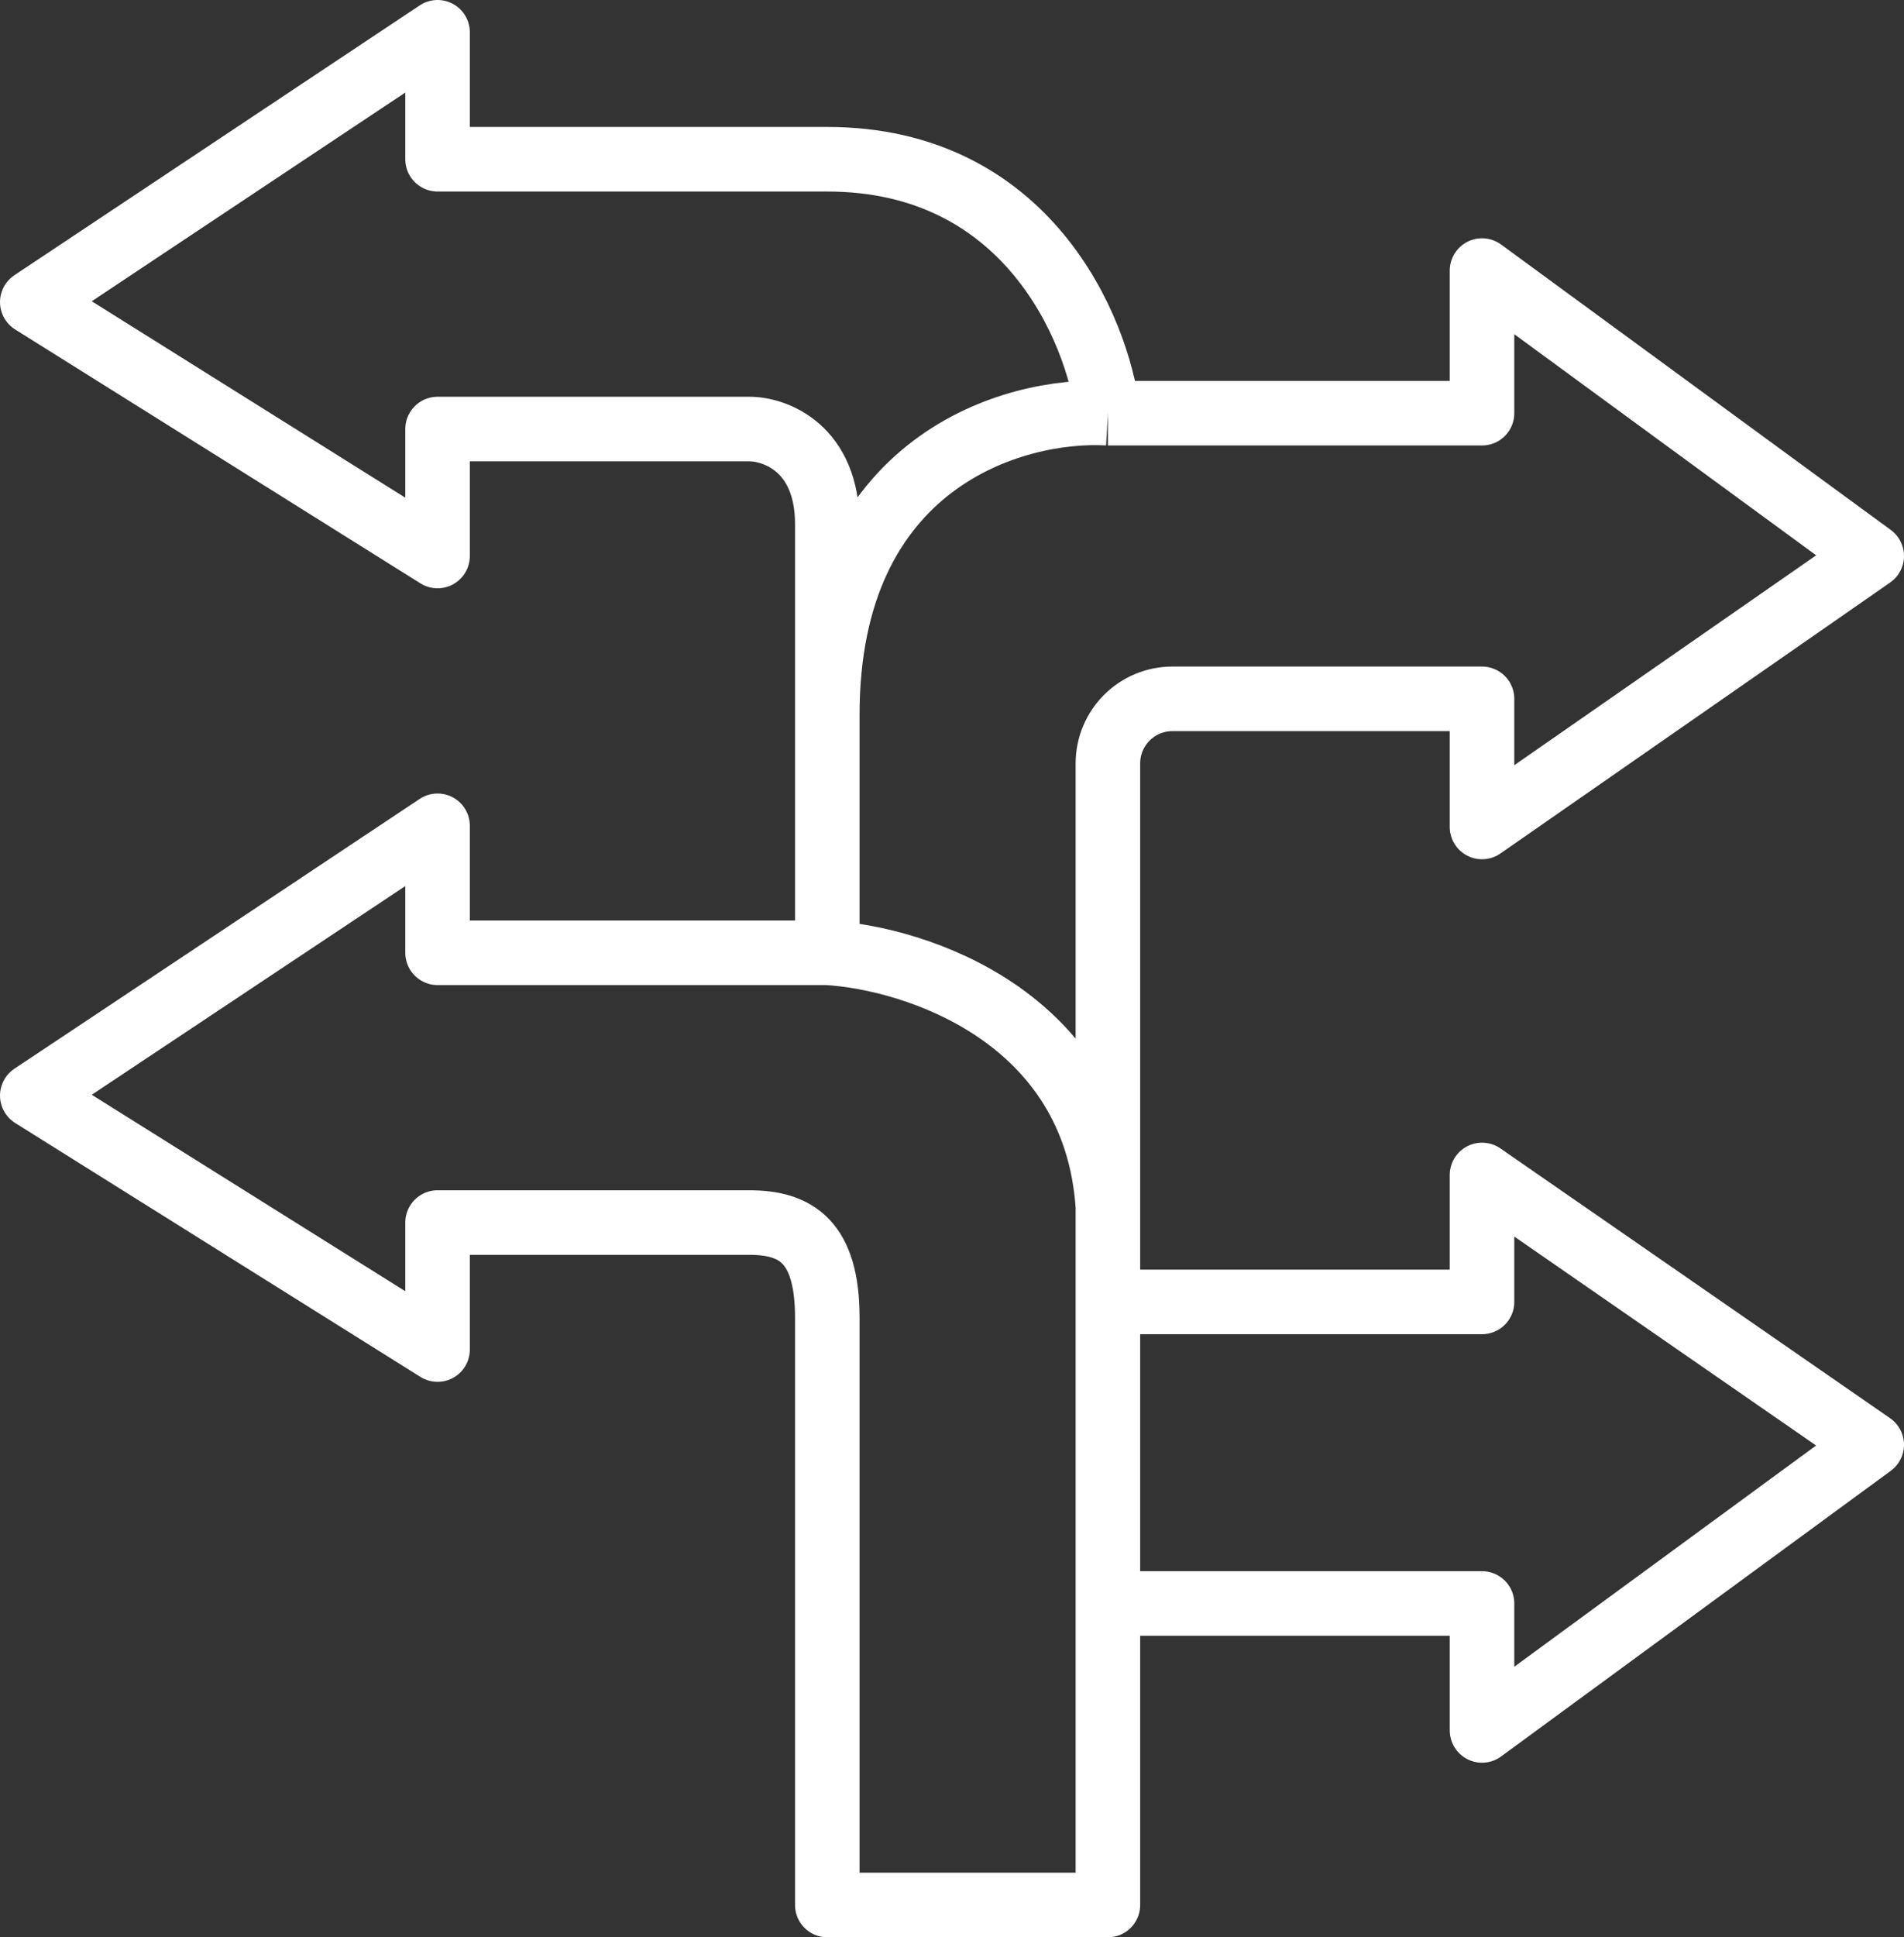 <?xml version="1.0" encoding="UTF-8"?> <svg xmlns="http://www.w3.org/2000/svg" width="59" height="60" viewBox="0 0 59 60" fill="none"><rect x="0" y="0" width="59" height="60" fill="#333333" stroke="none"/> <path d="M34.331 49.661V59H25.636C25.636 53.921 25.636 43.173 25.636 40.814C25.636 38.454 24.669 37.864 23.22 37.864H13.559V41.797L1 33.932L13.559 25.576V29.509H25.636M34.331 49.661H45.924V53.593L58 44.746L45.924 36.39V40.322H34.331M34.331 49.661V40.322M34.331 40.322V37.373M34.331 12.797H45.924V8.38L58 17.22L45.924 25.612V21.644H36.331C35.226 21.644 34.331 22.54 34.331 23.644V37.373M34.331 12.797C34.008 10.175 31.819 4.932 25.636 4.932C19.453 4.932 15.008 4.932 13.559 4.932V1L1 9.356L13.559 17.22V13.288H23.22C24.025 13.288 25.636 13.878 25.636 16.237C25.636 17.366 25.636 19.667 25.636 22.136M34.331 12.797C31.432 12.633 25.636 14.271 25.636 22.136M25.636 29.509C28.373 29.672 33.944 31.475 34.331 37.373M25.636 29.509C25.636 27.715 25.636 24.825 25.636 22.136" stroke="white" stroke-width="2" stroke-linejoin="round"></path> </svg> 